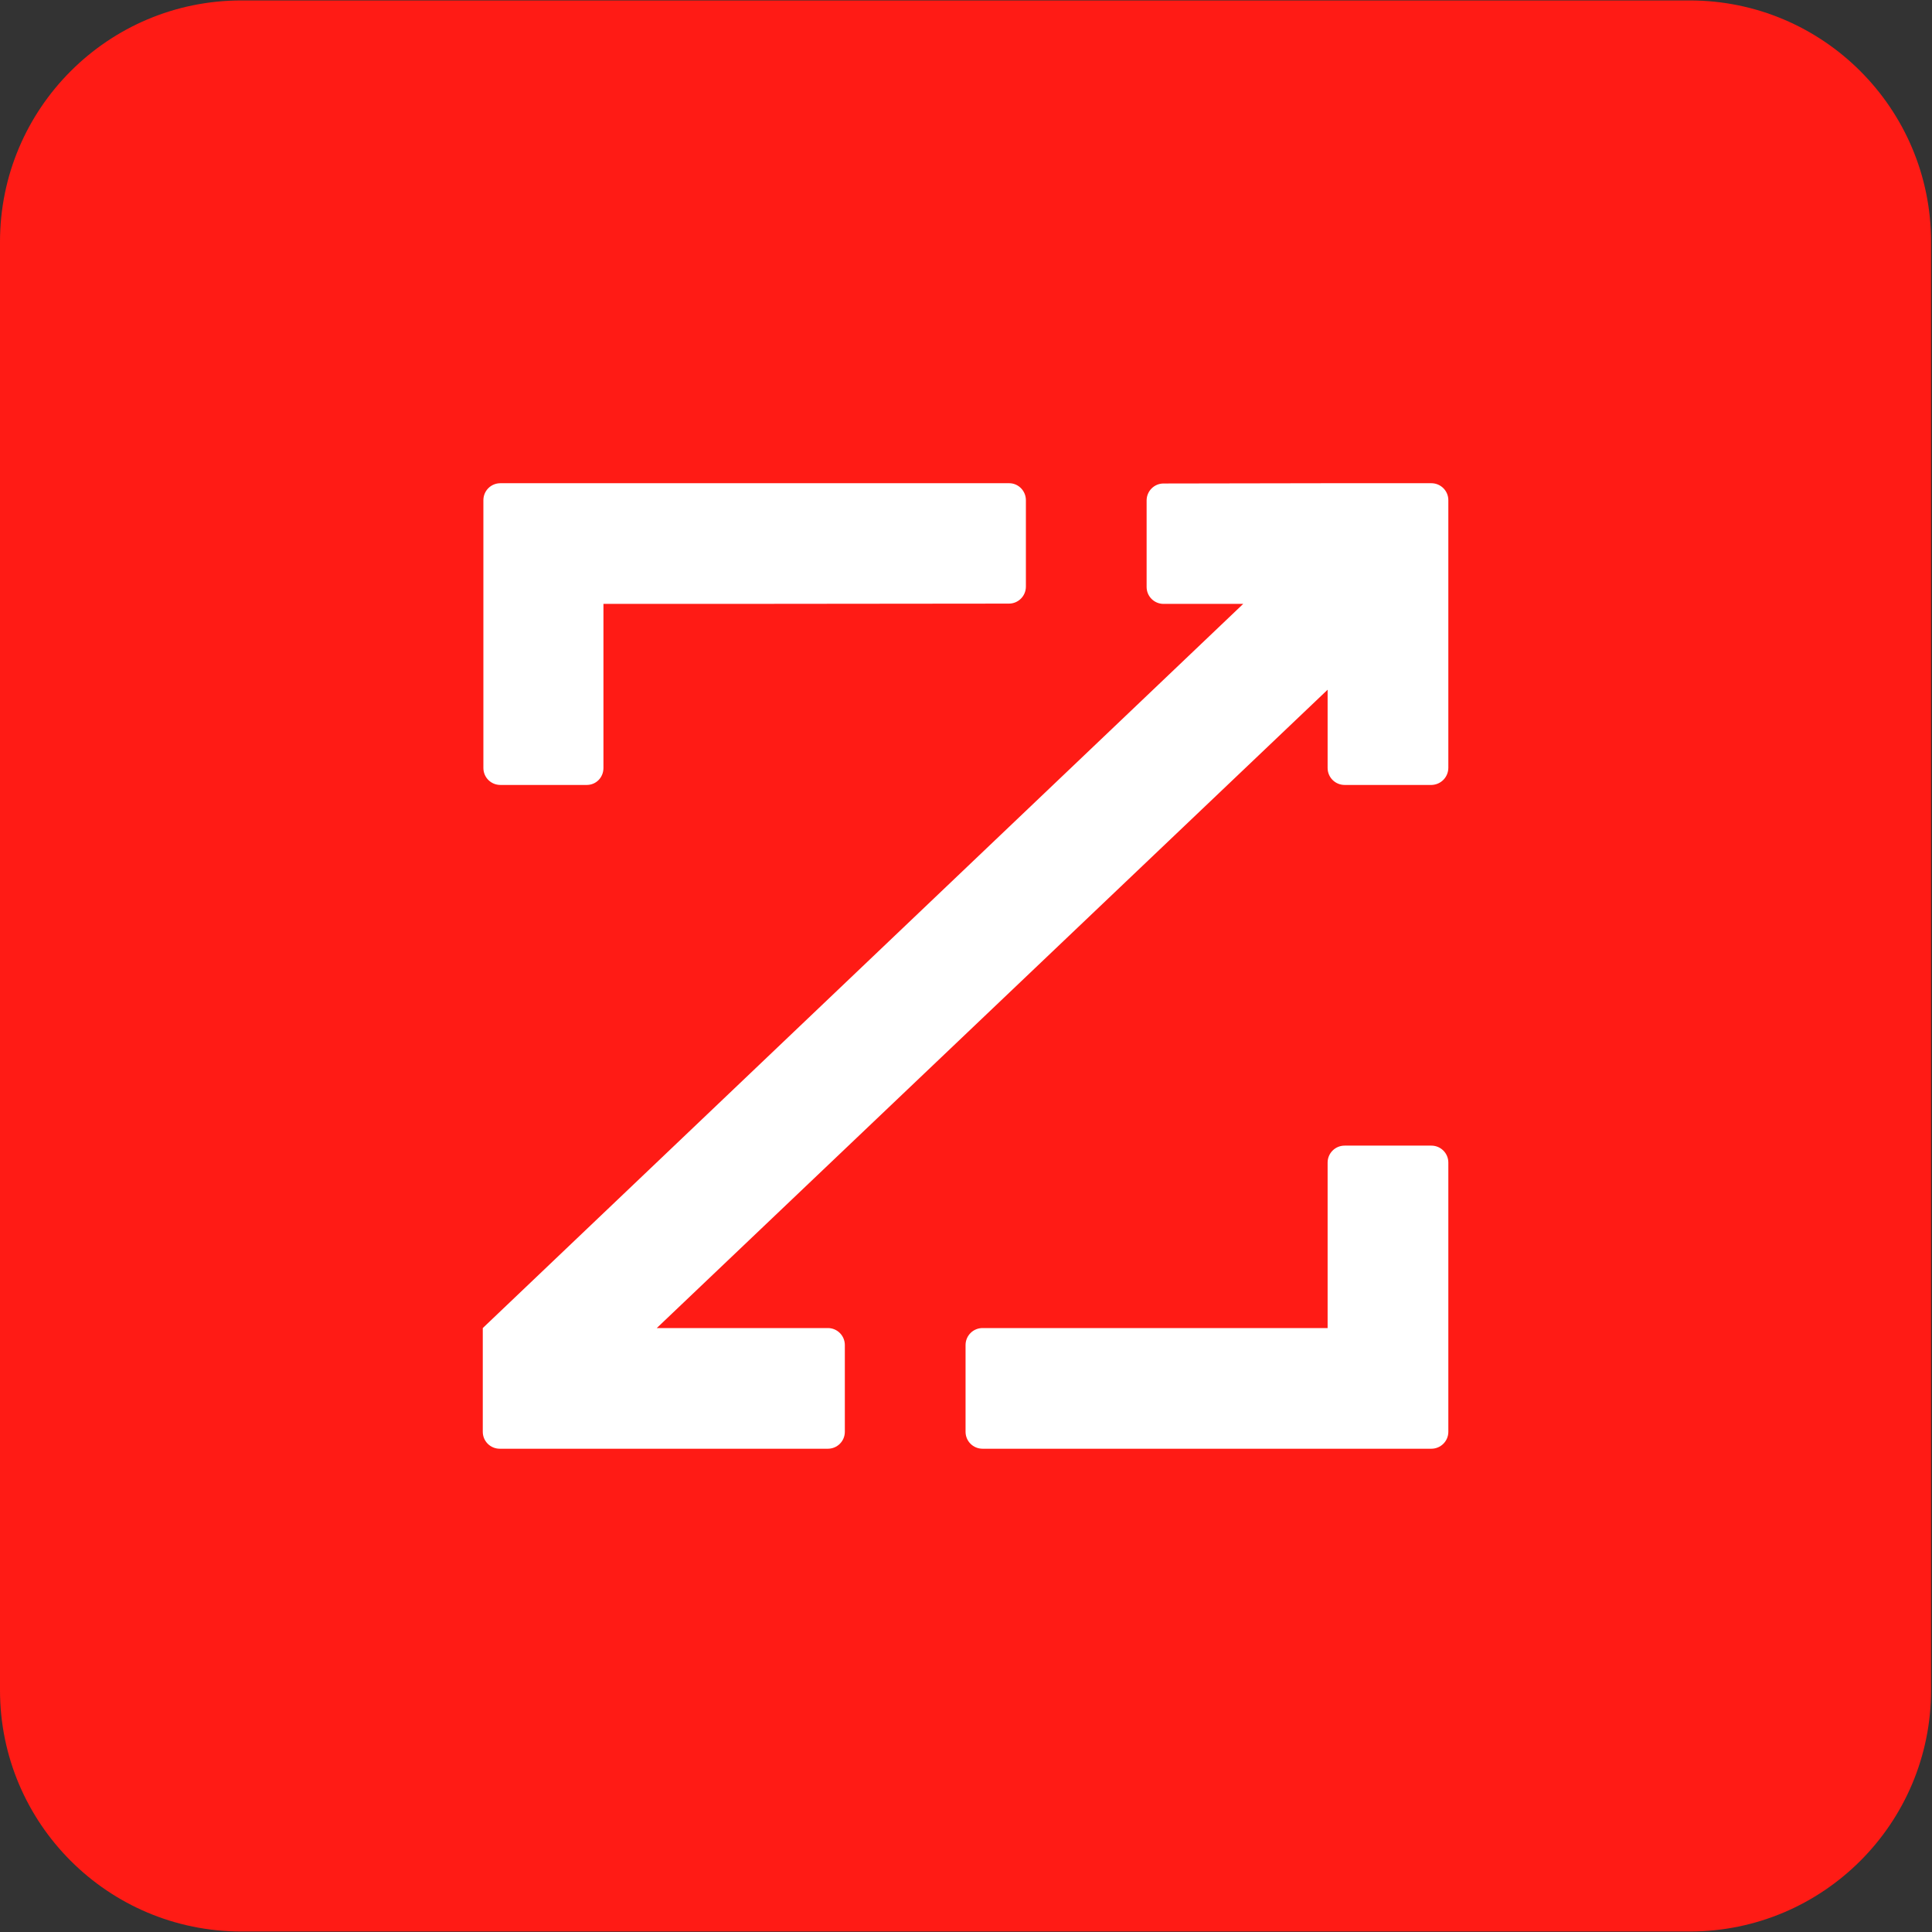 <svg width="35" height="35" viewBox="0 0 35 35" fill="none" xmlns="http://www.w3.org/2000/svg">
<rect x="0" y="0" width="35" height="35" fill="#333333" stroke="none"/>
<g clip-path="url(#clip0_6622_4441)">
<path d="M0 4.381C0 1.966 1.958 0.008 4.373 0.008H30.61C33.025 0.008 34.983 1.966 34.983 4.381V30.619C34.983 33.034 33.025 34.991 30.61 34.991H4.373C1.958 34.991 0 33.034 0 30.619V4.381Z" fill="#FF1B15"/>
<path d="M24.051 8.754H25.93C26.1 8.754 26.238 8.891 26.238 9.062V13.907C26.238 14.077 26.106 14.214 25.936 14.22H24.359C24.189 14.22 24.051 14.083 24.051 13.912V12.495L11.898 24.059H14.998C15.168 24.059 15.305 24.197 15.305 24.367V25.938C15.305 26.108 15.168 26.245 14.998 26.245H9.054C8.883 26.245 8.746 26.108 8.746 25.938V24.059L22.522 10.94H21.079C20.909 10.94 20.772 10.803 20.772 10.633V9.067C20.772 8.897 20.909 8.759 21.079 8.759L24.051 8.754ZM13.119 10.94L18.277 10.935C18.448 10.935 18.585 10.797 18.585 10.627V9.062C18.585 8.891 18.448 8.754 18.283 8.754H9.065C8.894 8.754 8.757 8.891 8.757 9.062V13.912C8.757 14.083 8.894 14.22 9.065 14.22H10.63C10.801 14.22 10.932 14.083 10.932 13.912V10.94H13.119ZM24.051 24.059H17.8C17.629 24.059 17.492 24.197 17.492 24.367V25.938C17.492 26.108 17.629 26.245 17.8 26.245H25.93C26.1 26.245 26.238 26.108 26.238 25.938V21.062C26.238 20.891 26.1 20.754 25.93 20.754H24.359C24.189 20.754 24.051 20.891 24.051 21.062V24.059Z" fill="white"/>
</g>
<defs>
<clipPath id="clip0_6622_4441">
<rect width="35" height="35" fill="white"/>
</clipPath>
</defs>
</svg>

